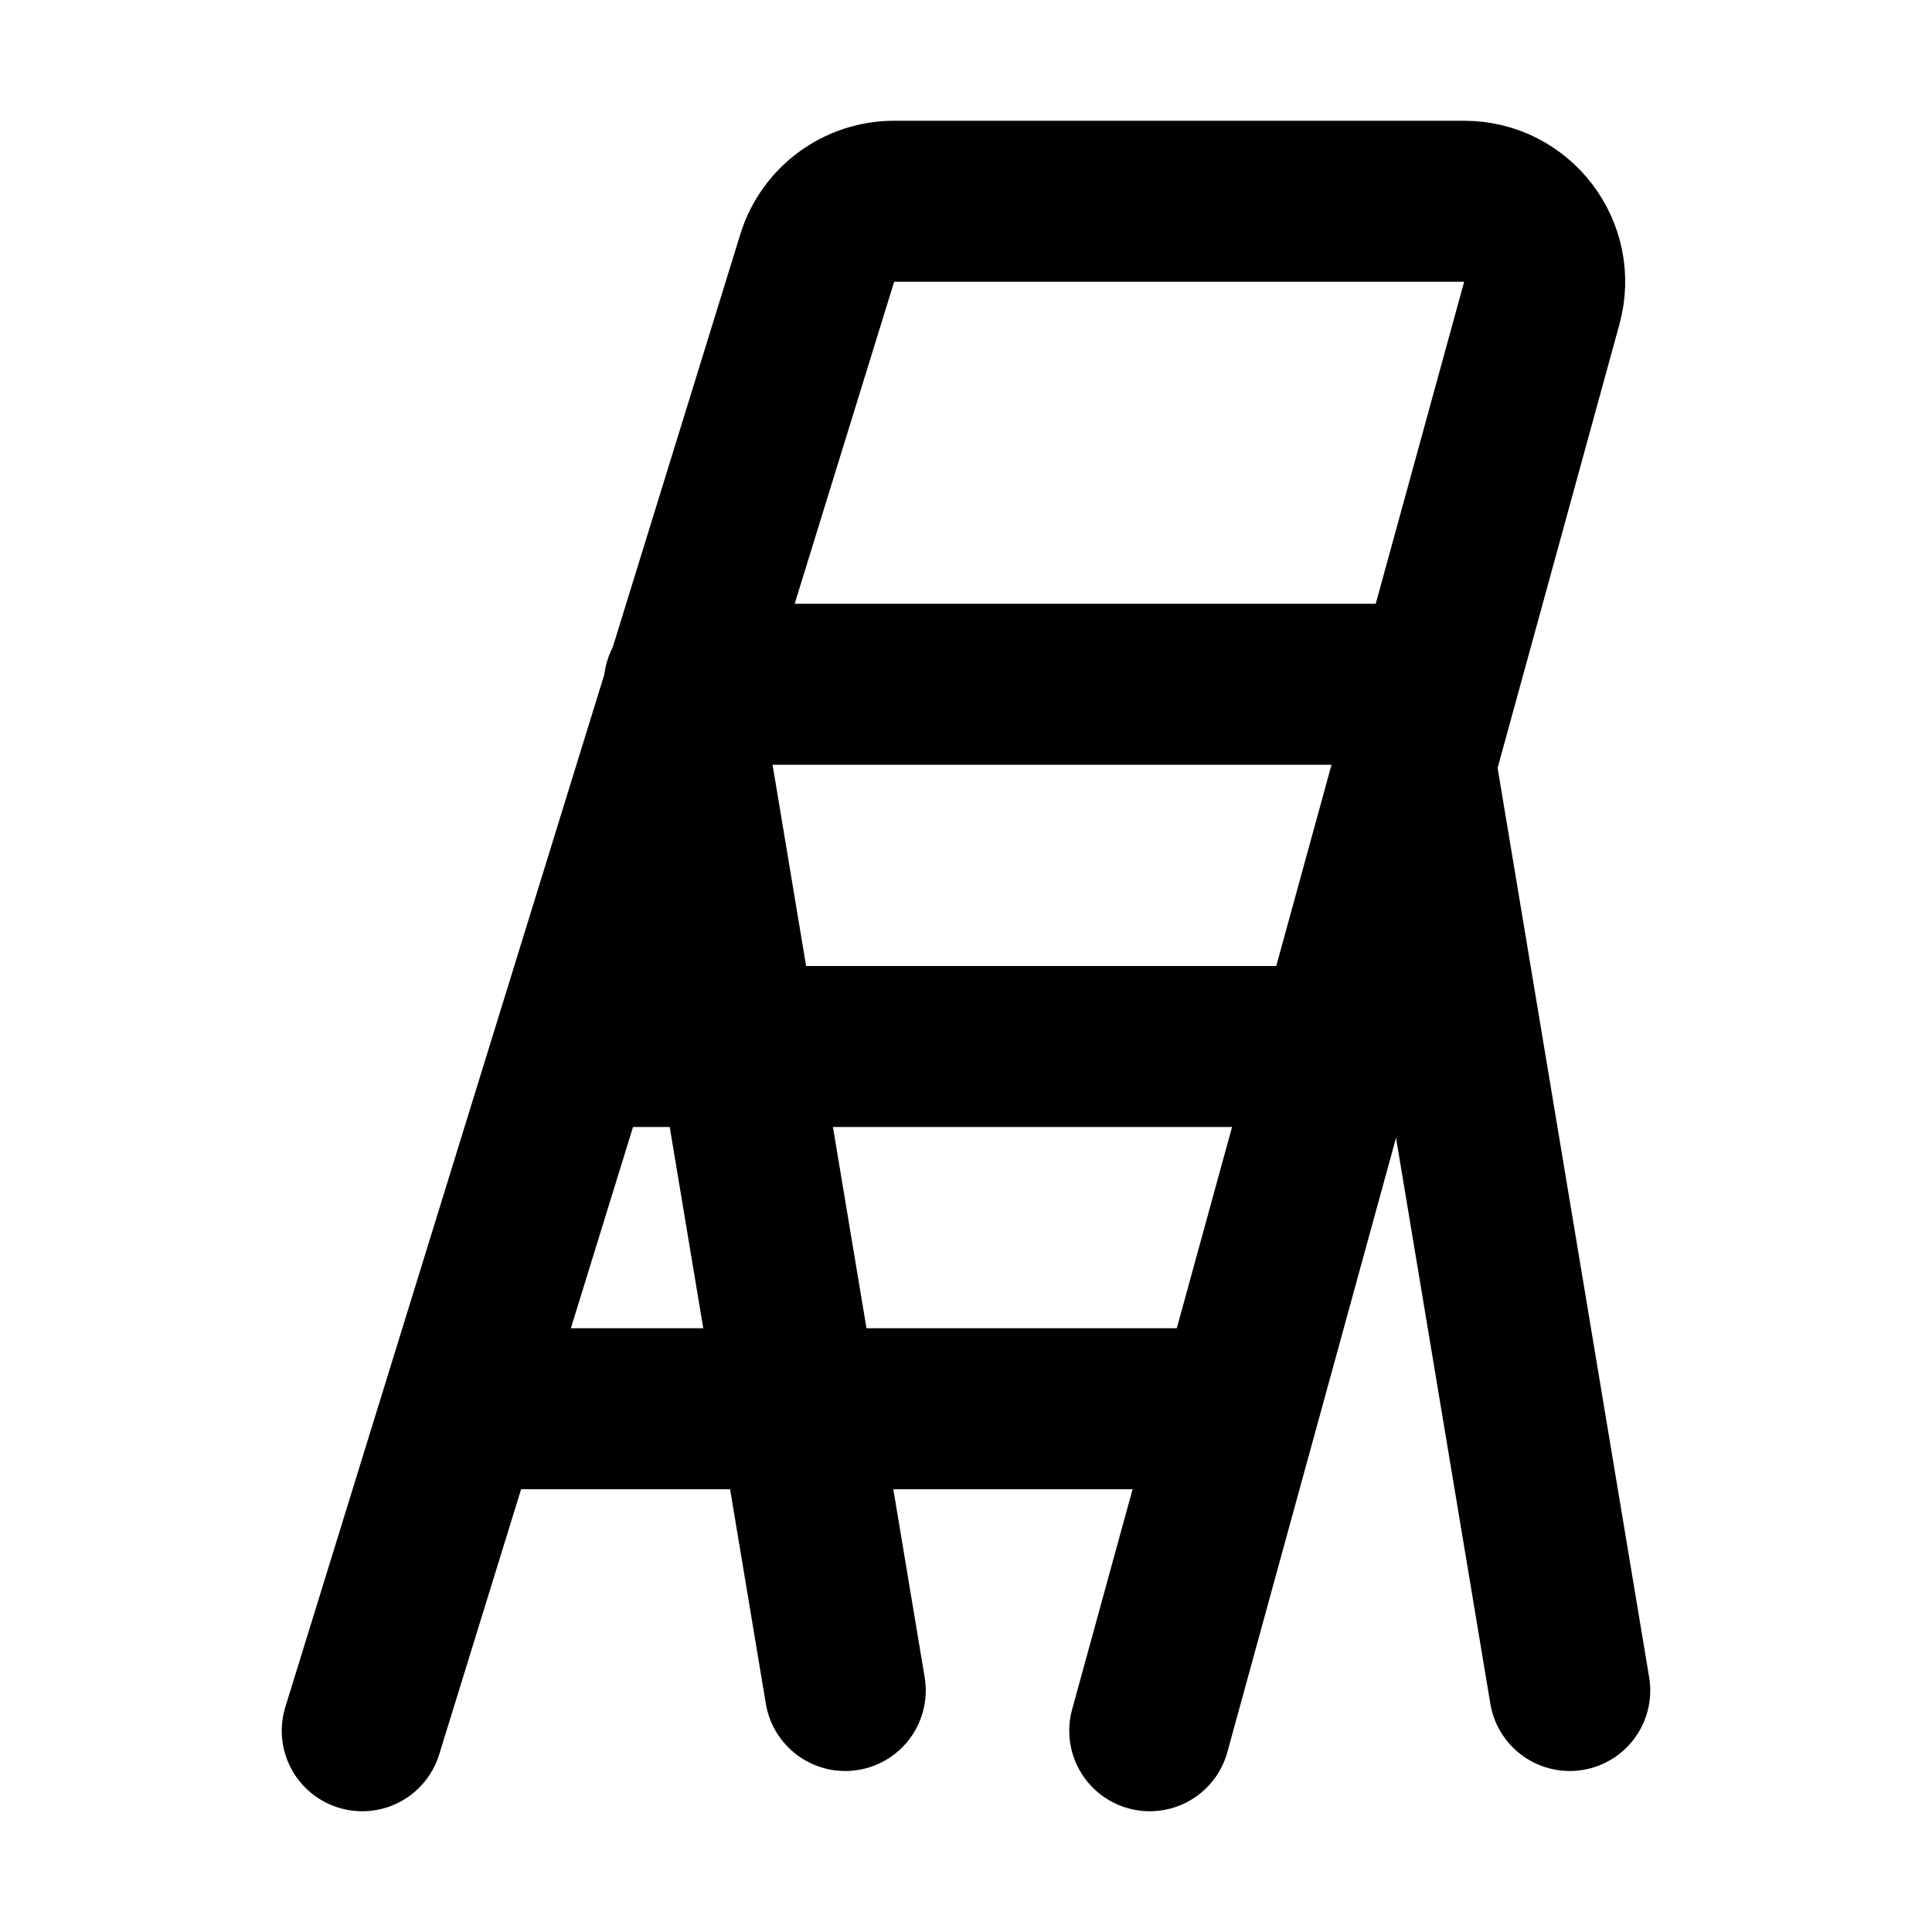<svg width="48" height="48" viewBox="0 0 48 48" fill="none" xmlns="http://www.w3.org/2000/svg">
<path d="M17 17L35 17" stroke="black" stroke-width="4" stroke-linecap="round" stroke-linejoin="round"/>
<path d="M15 26L33 26" stroke="black" stroke-width="4" stroke-linecap="round" stroke-linejoin="round"/>
<path d="M12 35L30 35" stroke="black" stroke-width="4" stroke-linecap="round" stroke-linejoin="round"/>
<path d="M28.565 43L38.305 7.53C38.655 6.257 37.697 5 36.377 5H22.215C21.337 5 20.563 5.572 20.304 6.41L9 43" stroke="black" stroke-width="4" stroke-linecap="round" stroke-linejoin="round"/>
<path d="M17 18L21 42" stroke="black" stroke-width="4" stroke-linecap="round" stroke-linejoin="round"/>
<path d="M35 18L39 42" stroke="black" stroke-width="4" stroke-linecap="round" stroke-linejoin="round"/>
</svg>